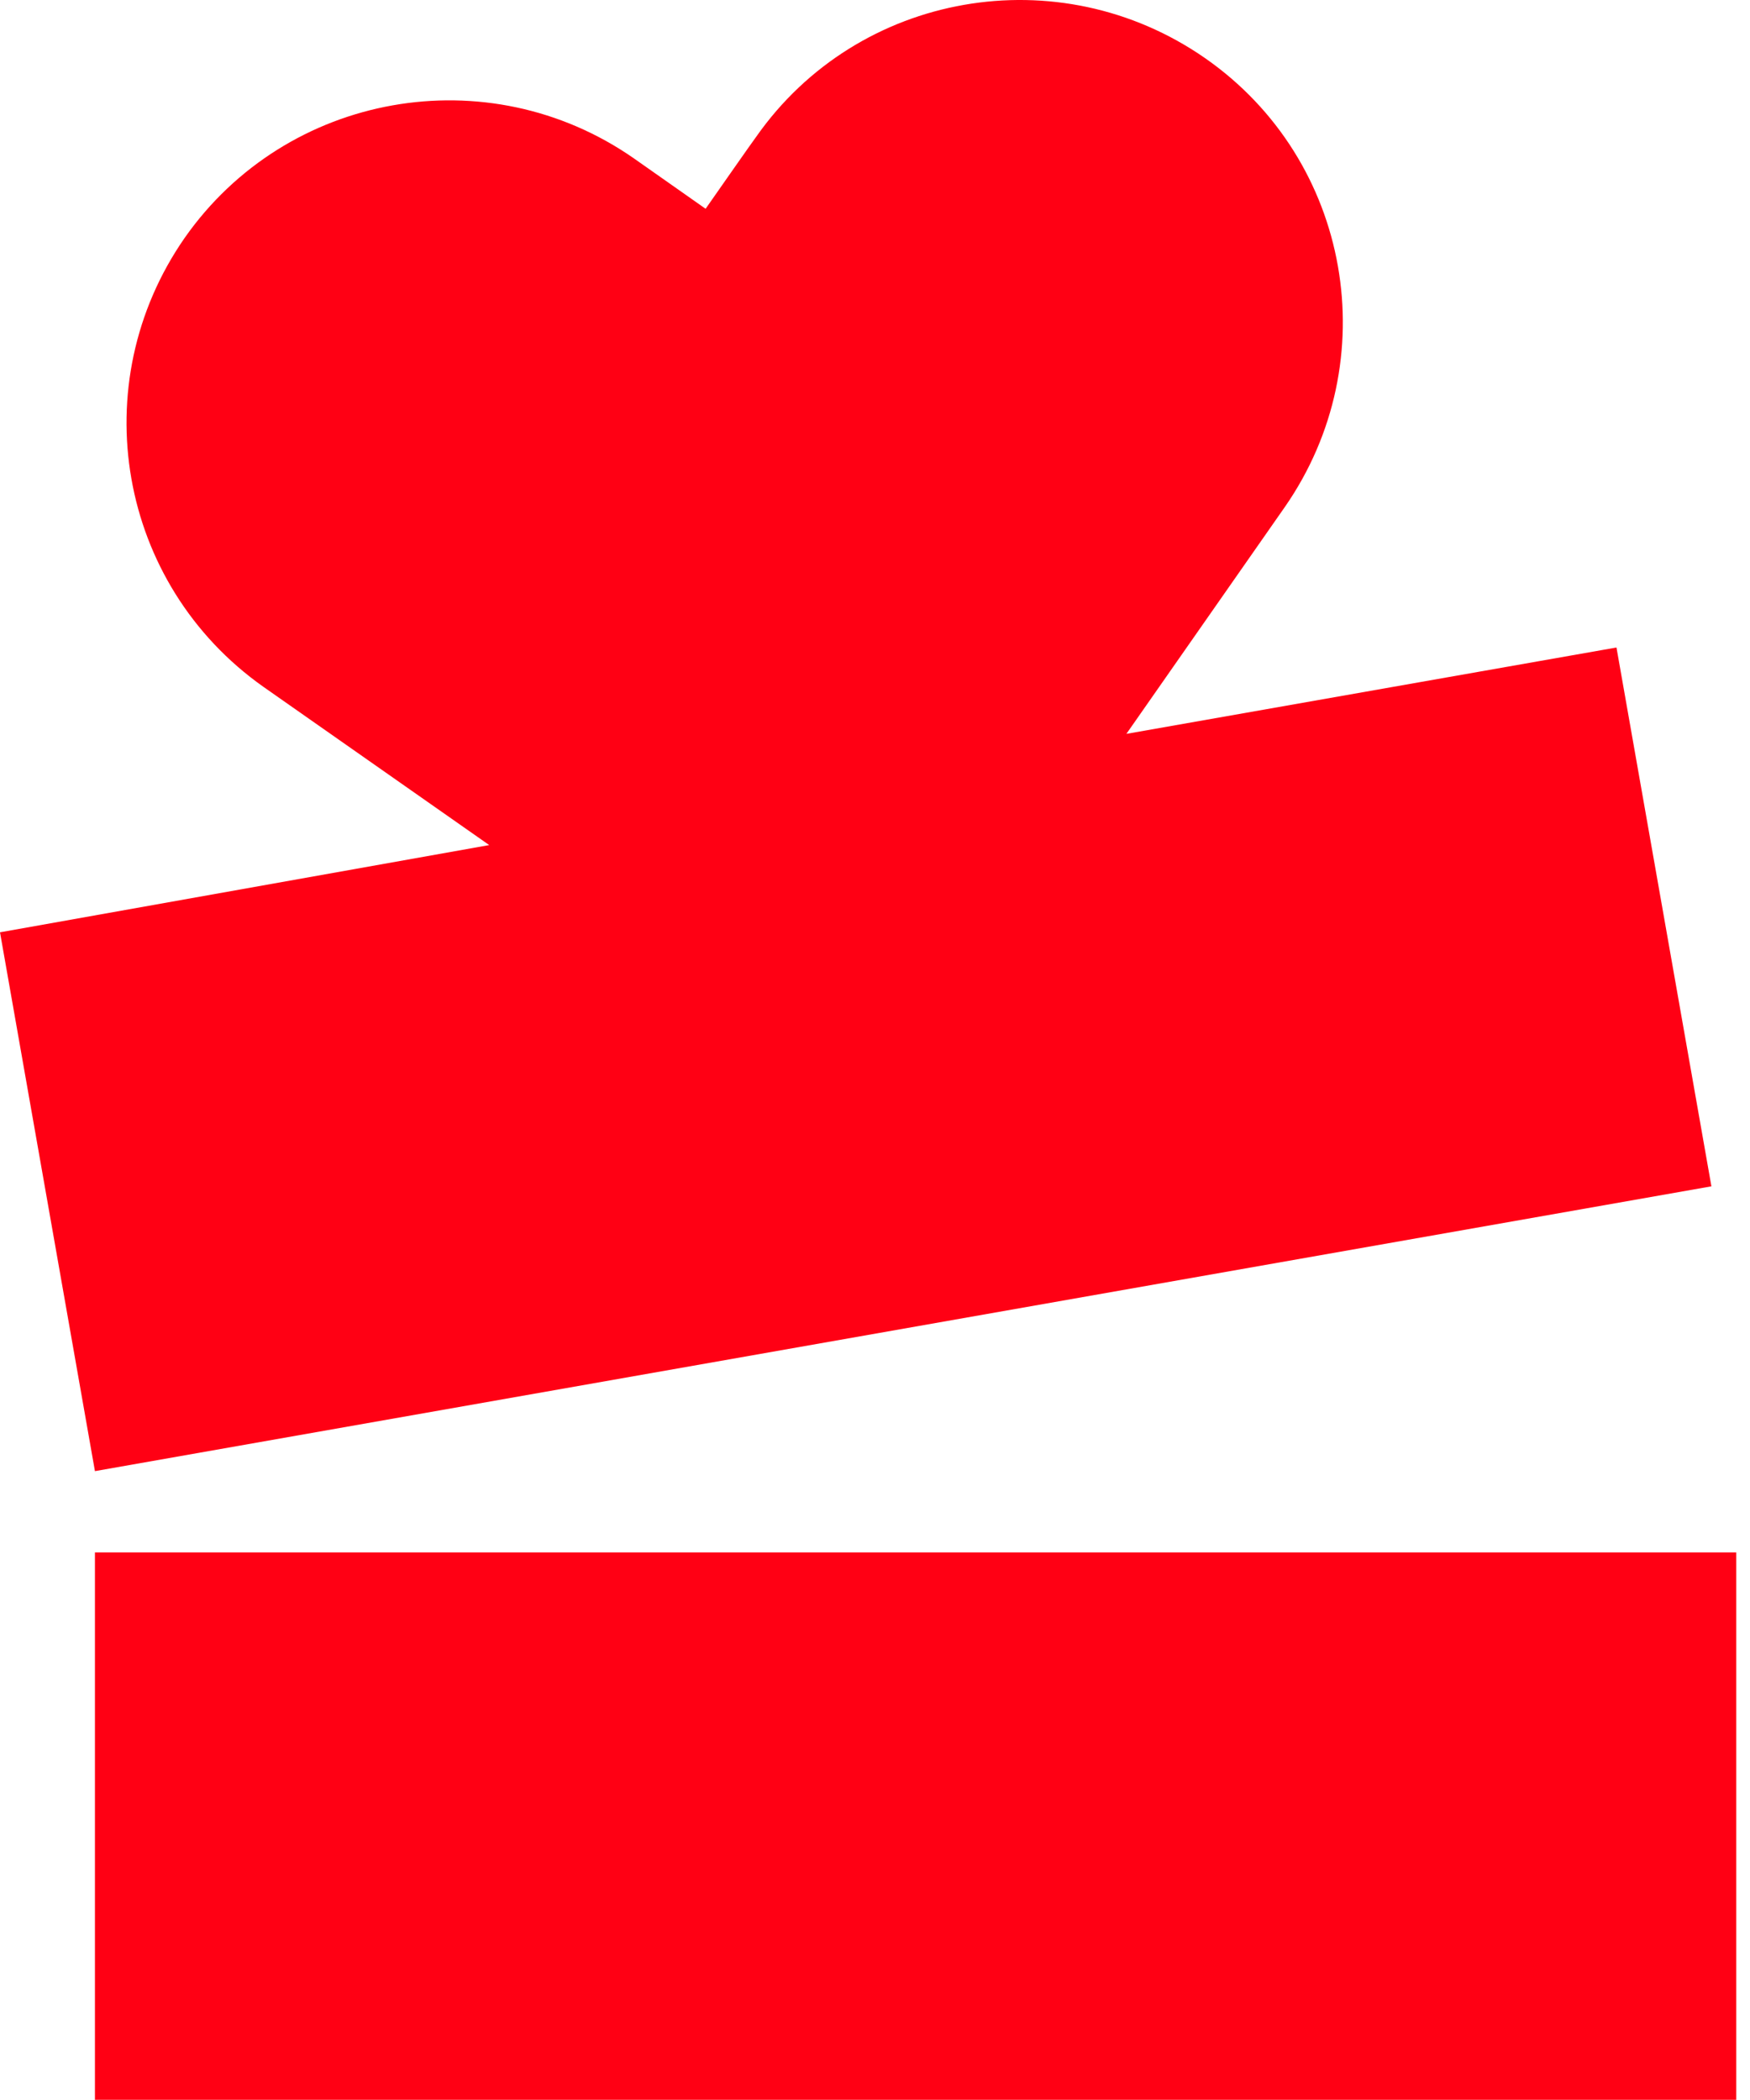 <svg width="20" height="24" viewBox="0 0 20 24" fill="none" xmlns="http://www.w3.org/2000/svg">
<g clip-path="url(#clip0_27_61)">
<path d="M1.085 17.742H19.843V23.998H1.085V17.742ZM1.085 16.813L19.559 13.558L18.474 7.4L12.873 8.387L14.682 5.797C15.845 4.126 15.444 1.829 13.773 0.665C12.101 -0.498 9.804 -0.097 8.641 1.565C8.631 1.574 8.064 2.386 8.064 2.386L7.243 1.809C5.572 0.646 3.275 1.056 2.111 2.718C0.948 4.39 1.349 6.677 3.011 7.85L5.591 9.658L0 10.655L1.085 16.813Z" fill="#FF0014"/>
</g>
<defs>
<clipPath id="clip0_27_61">
<rect width="20" height="24" fill="white"/>
</clipPath>
</defs>
</svg>
